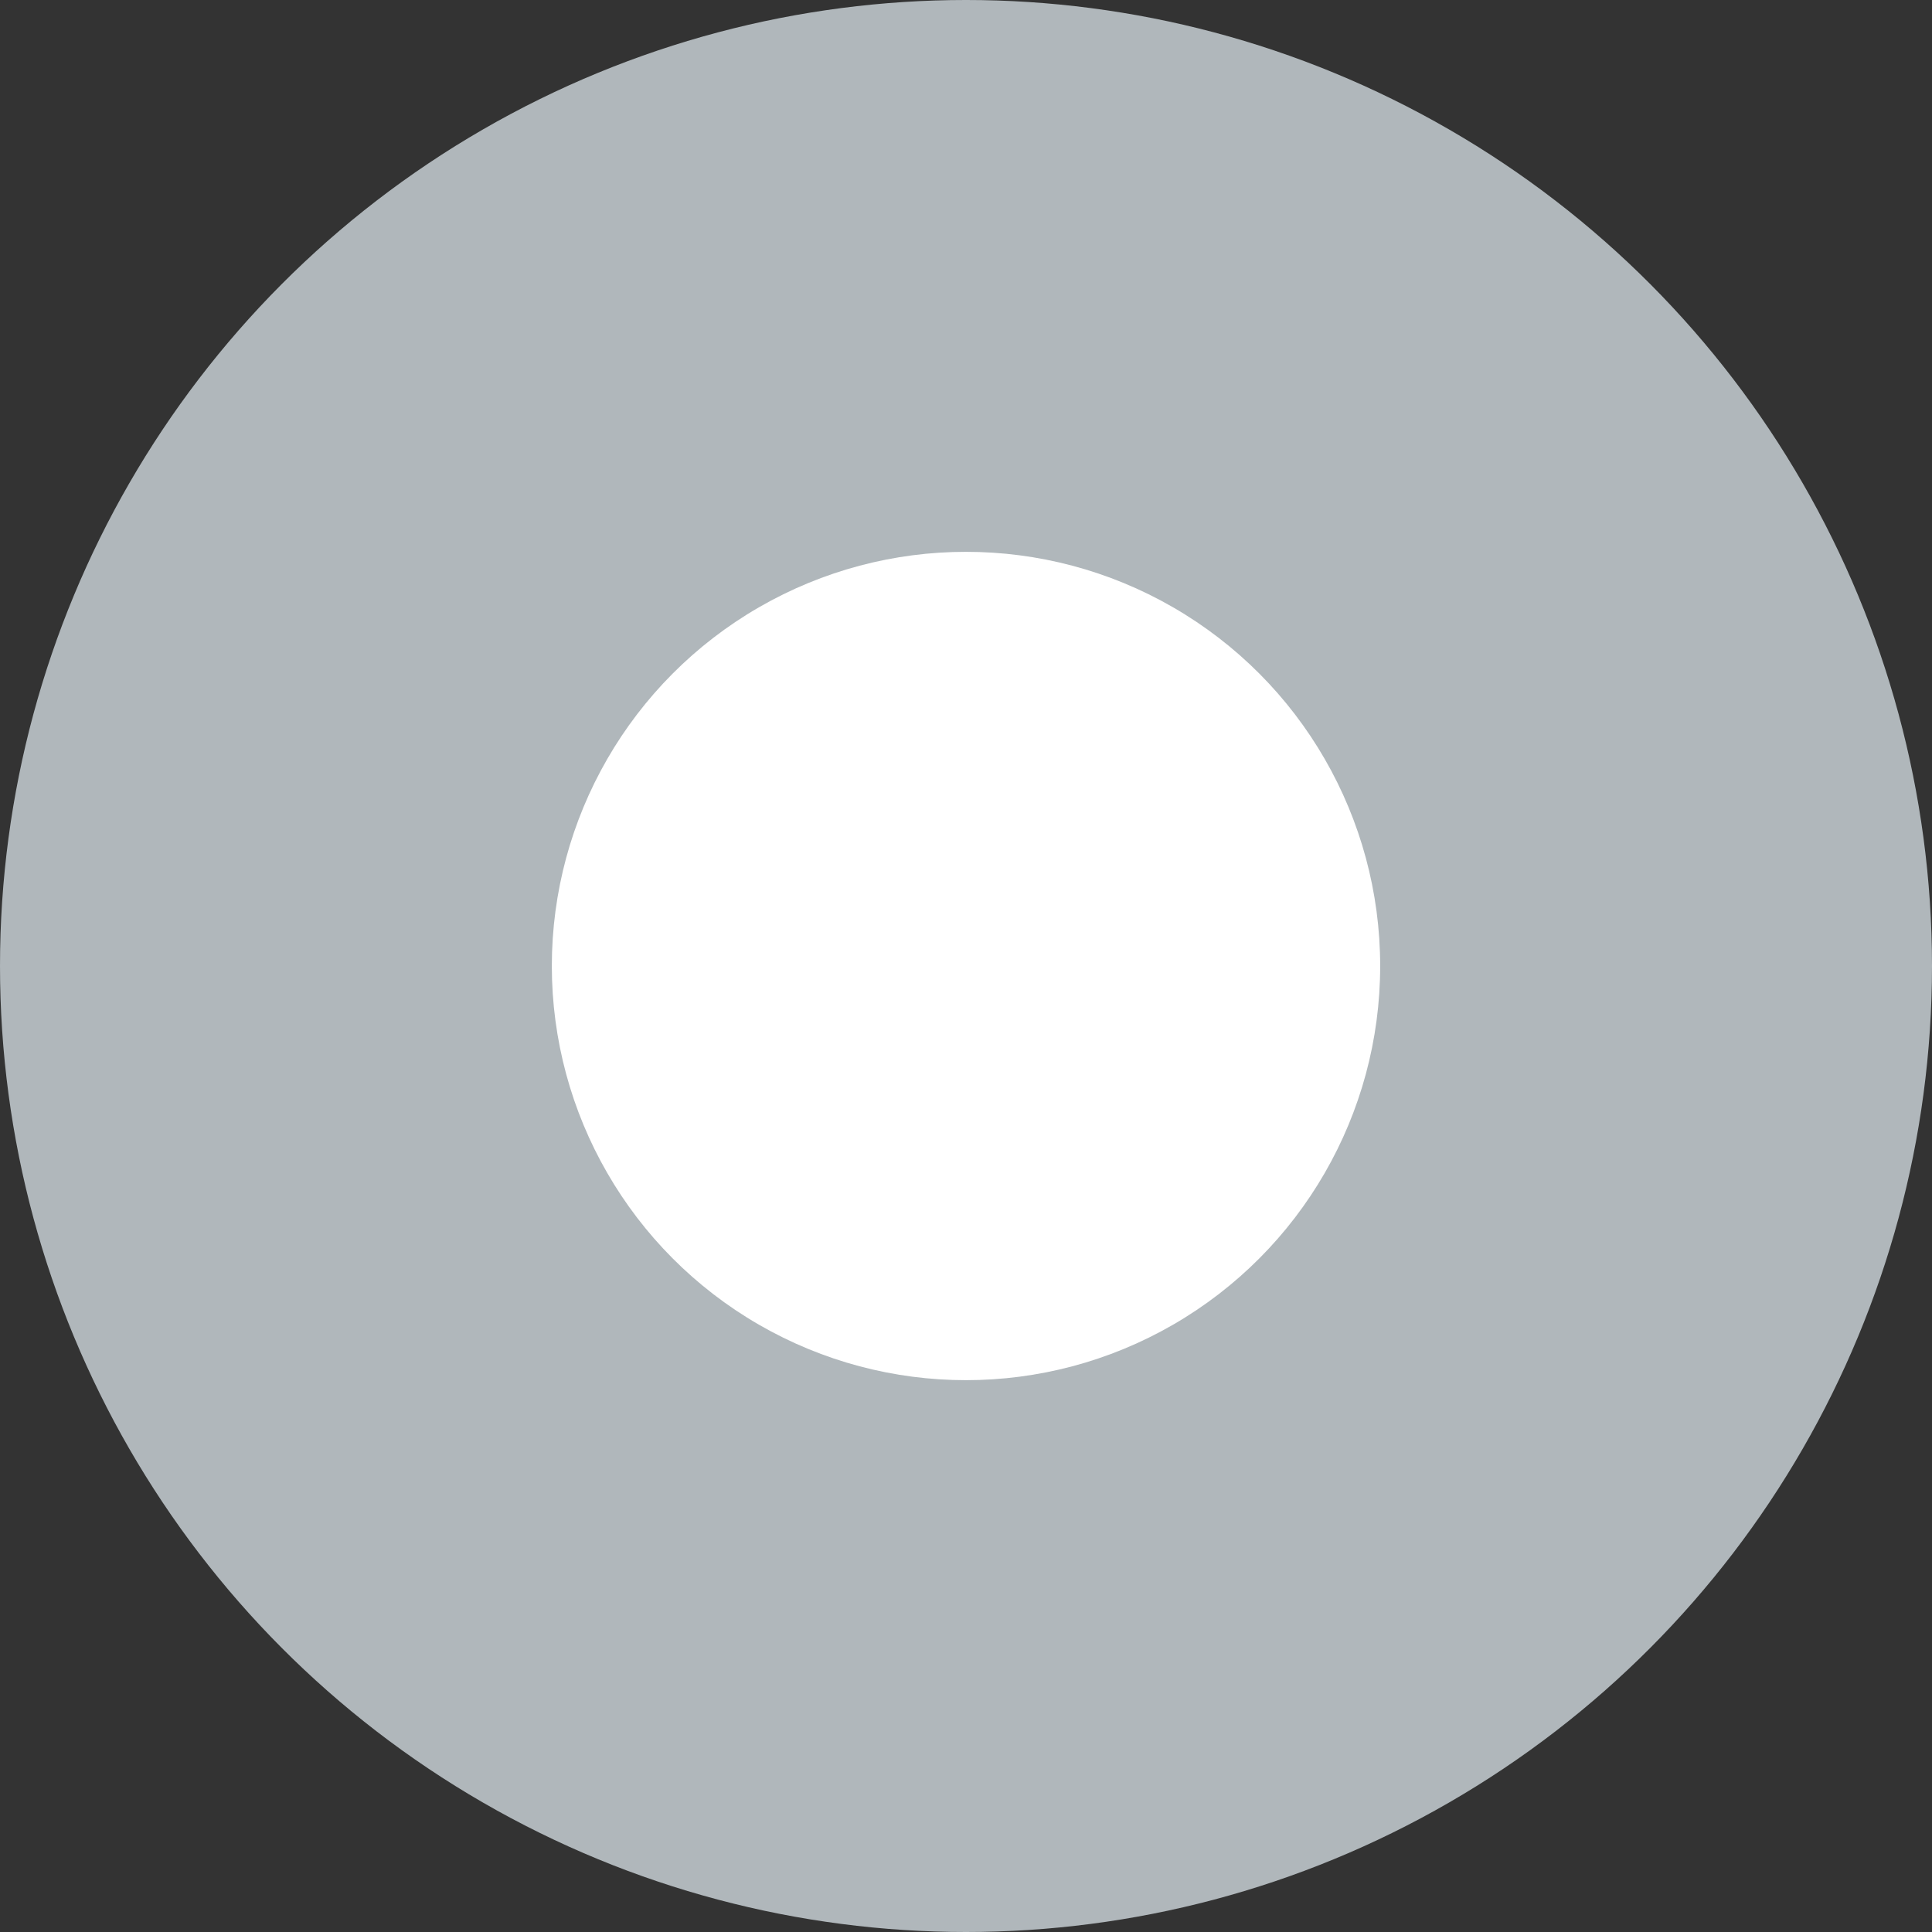 <?xml version="1.0" encoding="UTF-8"?>
<svg id="Layer_2" data-name="Layer 2" xmlns="http://www.w3.org/2000/svg" viewBox="0 0 16 16">
  <rect x="0" y="0" width="16" height="16" fill="#333333" stroke="none"/>
  <defs>
    <style>
      .cls-1 {
        fill: #fff;
      }

      .cls-2 {
        fill: #b0b7bb;
      }
    </style>
  </defs>
  <g id="Layer_1-2" data-name="Layer 1">
    <circle class="cls-2" cx="8" cy="8" r="8"/>
    <circle class="cls-1" cx="8" cy="8" r="3.43"/>
  </g>
</svg>